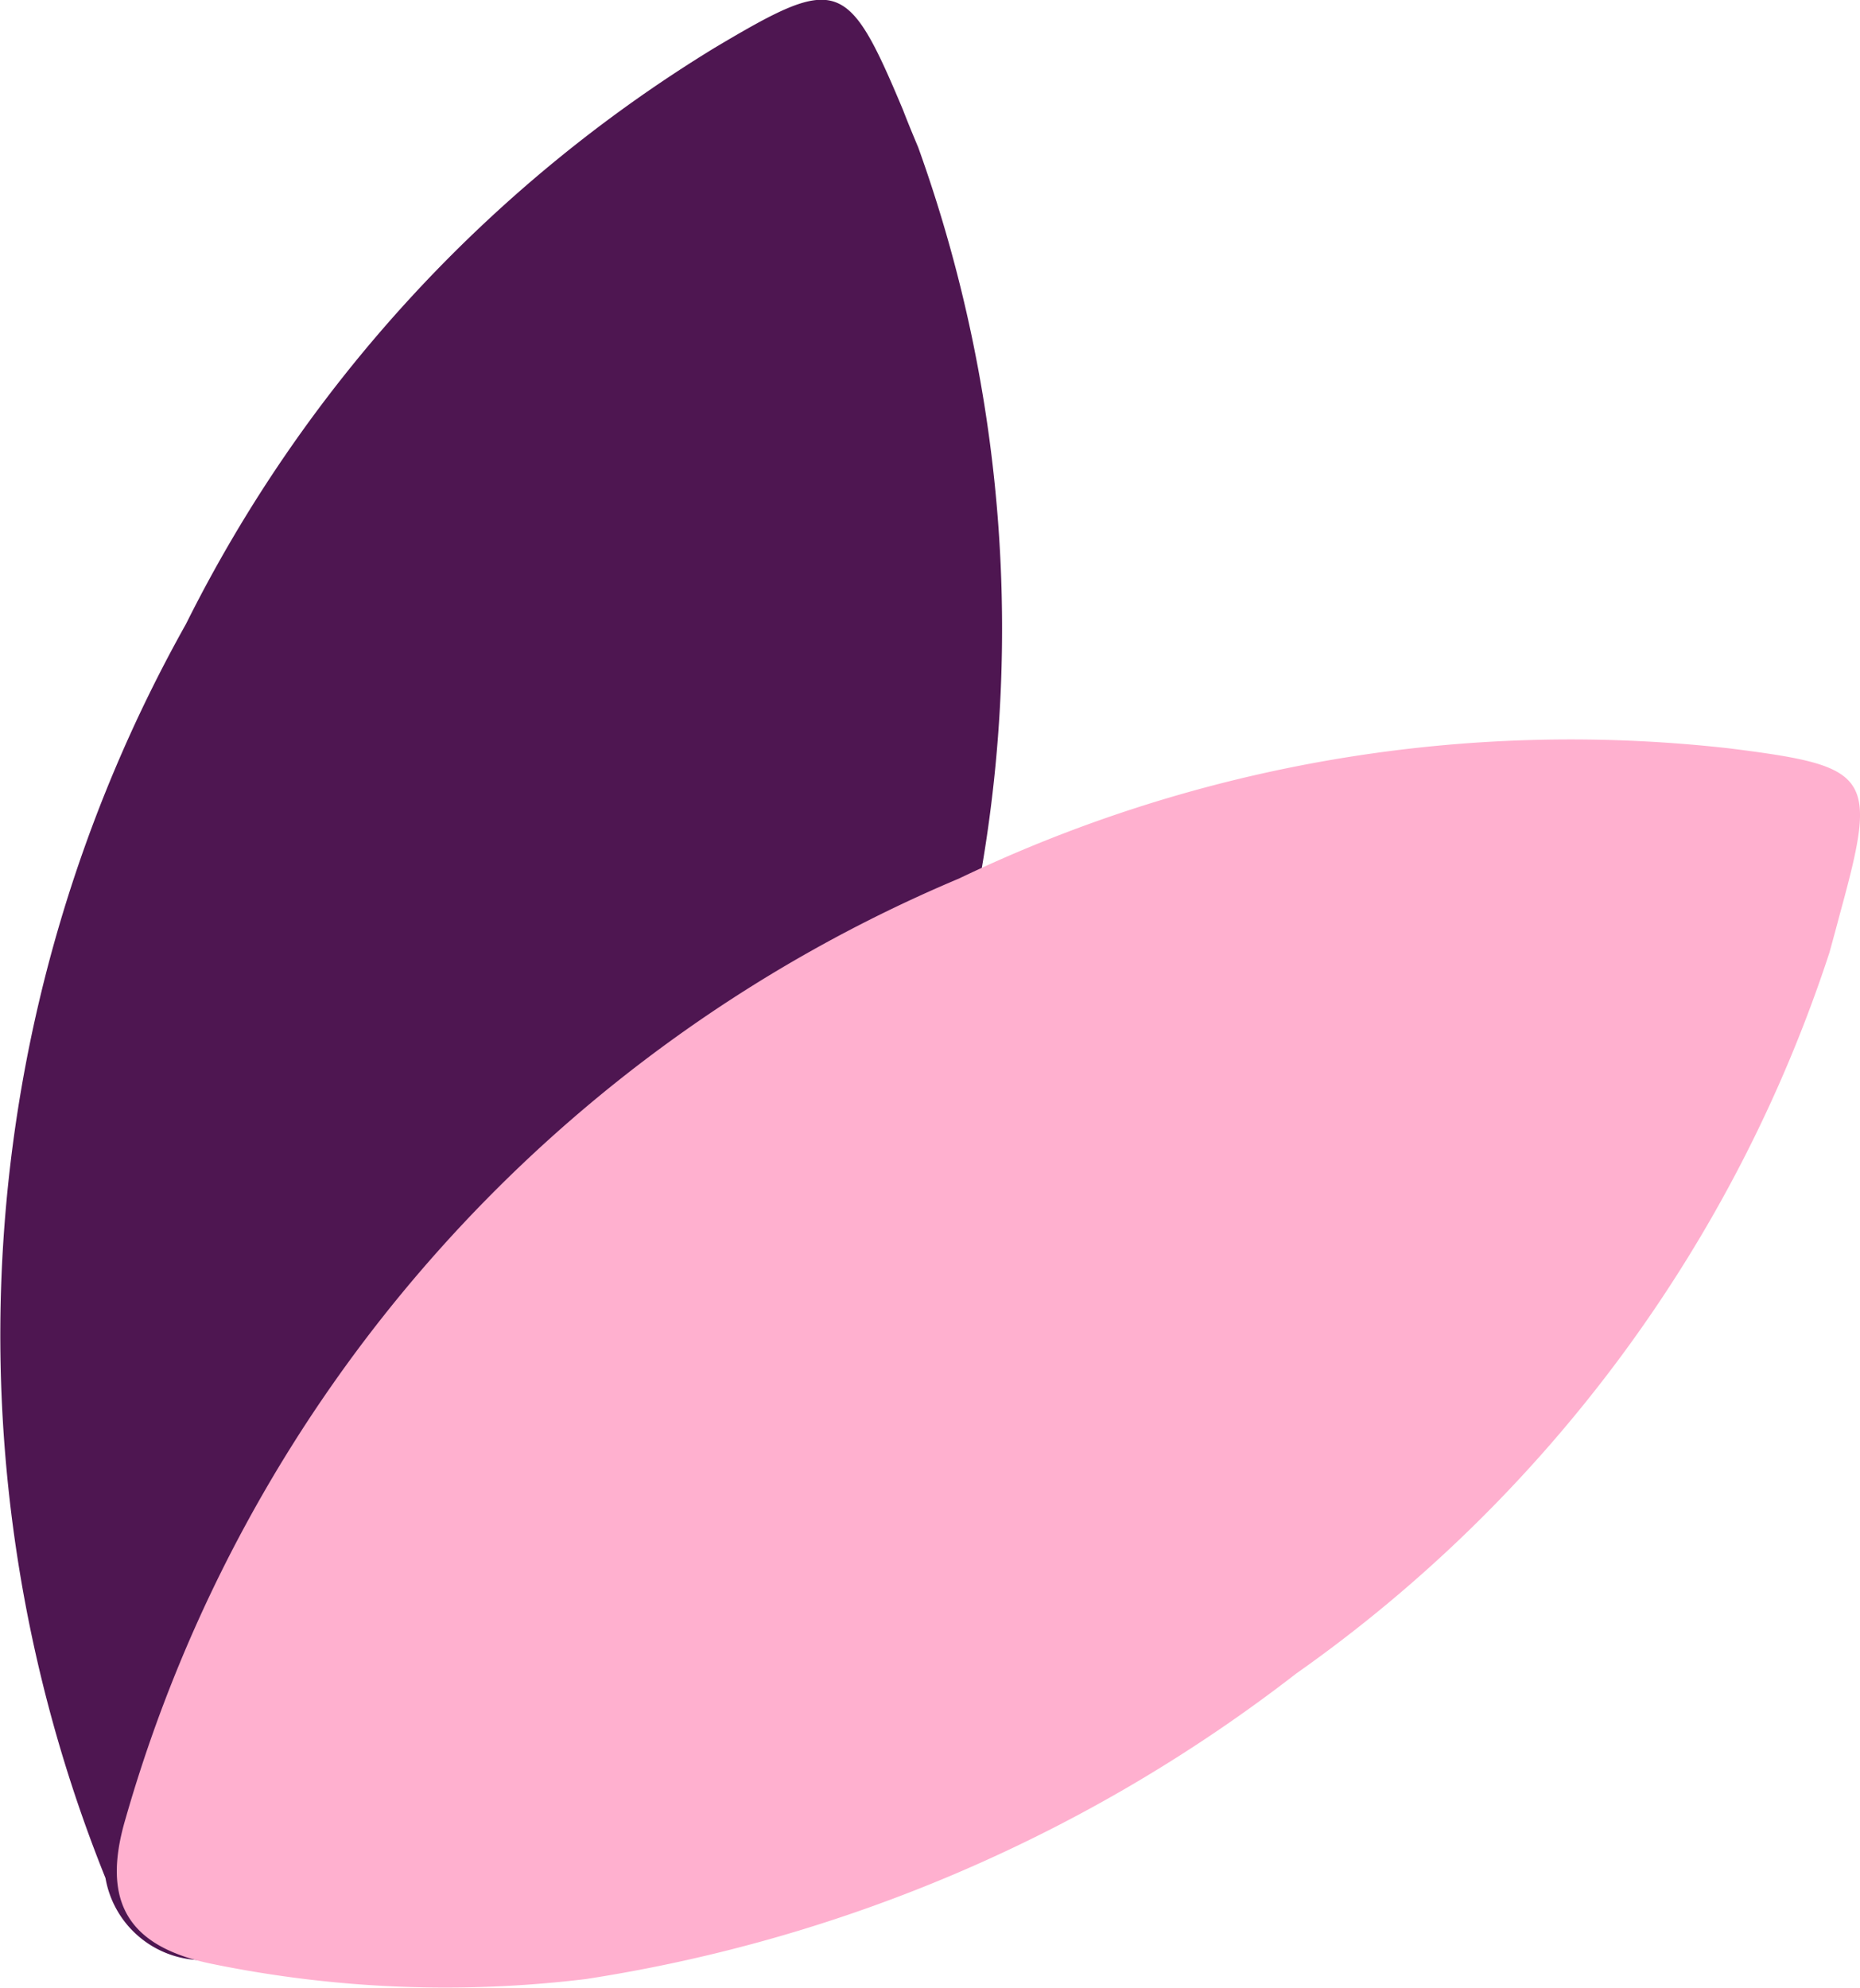 <svg xmlns="http://www.w3.org/2000/svg" width="28.597" height="30.549" viewBox="0 0 28.597 30.549"><g id="Grupo_25070" data-name="Grupo 25070" transform="translate(-1035.108 -1023.137)"><g id="Grupo_25067" data-name="Grupo 25067" transform="translate(1035.108 1023.137)"><g id="Grupo_25066" data-name="Grupo 25066"><path id="SVGID" d="M1049.225,1025.4a21.866,21.866,0,0,1,.336,13.786,23.729,23.729,0,0,1-5.729,10.409,17.924,17.924,0,0,1-4.665,3.342,1.521,1.521,0,0,1-2.437-.937,22.345,22.345,0,0,1,1.237-19.273,21.753,21.753,0,0,1,8.123-8.853c1.893-1.126,2.045-1.09,2.9.948C1049.065,1025.017,1049.146,1025.212,1049.225,1025.4Z" transform="translate(-1035.108 -1023.136)" fill="#4e1651"></path></g></g><g id="Grupo_25069" data-name="Grupo 25069" transform="translate(1036.901 1034.49)"><g id="Grupo_25068" data-name="Grupo 25068"><path id="Caminho_23585" data-name="Caminho 23585" d="M1062.126,1030.745a21.862,21.862,0,0,1-8.2,11.084,23.715,23.715,0,0,1-10.917,4.694,17.882,17.882,0,0,1-5.734-.229c-1.286-.257-1.733-.932-1.347-2.234a22.346,22.346,0,0,1,12.814-14.45,21.764,21.764,0,0,1,11.848-2c2.187.276,2.284.4,1.7,2.528C1062.236,1030.343,1062.181,1030.545,1062.126,1030.745Z" transform="translate(-1035.791 -1027.461)" fill="#ffb0cf"></path></g></g></g></svg>